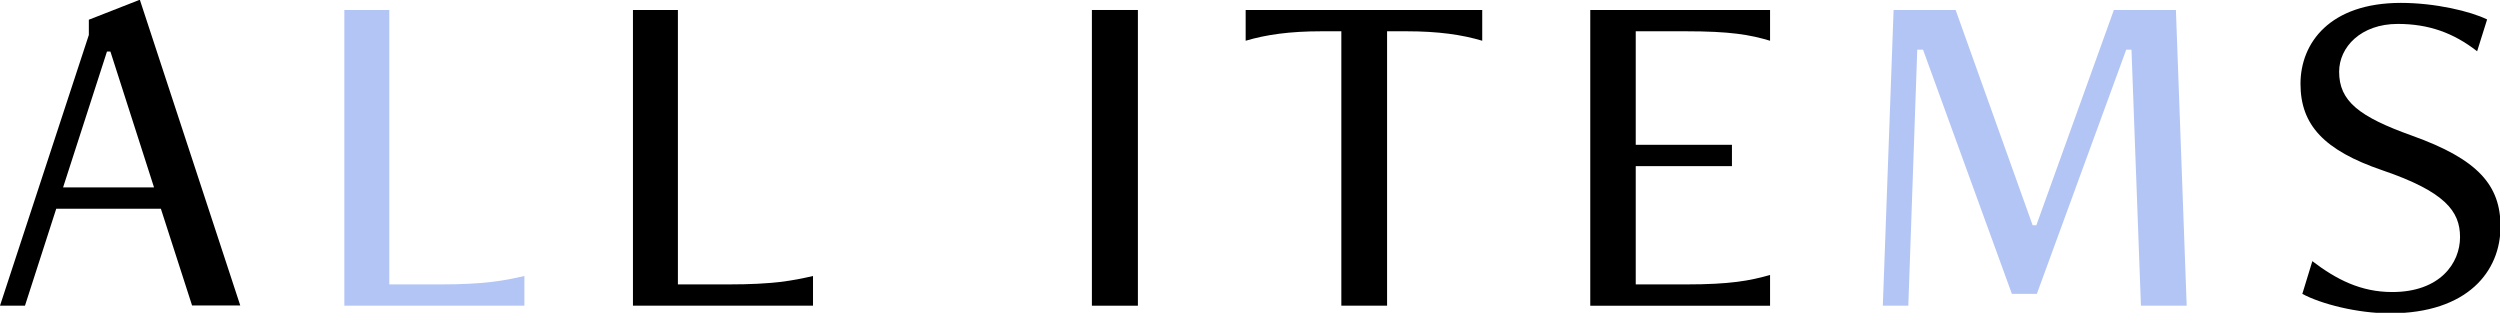 <?xml version="1.0" encoding="UTF-8"?><svg id="_レイヤー_2" xmlns="http://www.w3.org/2000/svg" viewBox="0 0 95.11 11.9"><defs><style>.cls-1{fill:#000;}.cls-1,.cls-2{stroke-width:0px;}.cls-2{fill:#b3c5f4;}</style></defs><g id="txt"><path class="cls-1" d="M7.31,11.63l-1.19-3.69h-3.98l-1.19,3.69h-.95L3.38,1.33v-.58l1.94-.76,3.82,11.63h-1.84ZM4.2,1.96h-.13l-1.67,5.17h3.46l-1.66-5.17Z"/><path class="cls-2" d="M13.1,11.63V.38h1.71v10.44h1.93c1.69,0,2.43-.14,3.21-.32v1.13h-6.84Z"/><path class="cls-1" d="M24.08,11.63V.38h1.71v10.44h1.93c1.69,0,2.43-.14,3.21-.32v1.13h-6.84Z"/><path class="cls-1" d="M41.54,11.63V.38h1.75v11.25h-1.75Z"/><path class="cls-1" d="M51.03,11.63V1.19h-.76c-1.21,0-2.11.13-2.88.36V.38h9v1.17c-.77-.23-1.67-.36-2.88-.36h-.74v10.44h-1.75Z"/><path class="cls-1" d="M60.5,11.63V.38h6.84v1.17c-.77-.23-1.51-.36-3.2-.36h-1.91v4.32h3.66v.81h-3.66v4.5h1.91c1.69,0,2.43-.14,3.2-.36v1.17h-6.84Z"/><path class="cls-2" d="M81.45,11.63l-.36-9.74h-.2l-3.4,9.29h-.95l-3.38-9.29h-.22l-.34,9.74h-.97l.41-11.25h2.36l2.93,8.19h.14l2.95-8.19h2.36l.41,11.25h-1.75Z"/><path class="cls-1" d="M87.95,9.92c.94.72,1.87,1.19,3.06,1.19,1.82,0,2.58-1.1,2.58-2.09s-.58-1.73-2.95-2.54c-2.23-.76-3.12-1.73-3.12-3.29s1.12-3.08,3.82-3.08c1.31,0,2.65.32,3.28.63l-.38,1.21c-.9-.7-1.84-1.04-3.02-1.04-1.4,0-2.23.88-2.23,1.82,0,1.12.76,1.71,2.77,2.43,2.52.9,3.37,1.89,3.37,3.46,0,1.69-1.24,3.3-4.21,3.3-1.24,0-2.63-.36-3.33-.74l.38-1.24Z"/></g></svg>